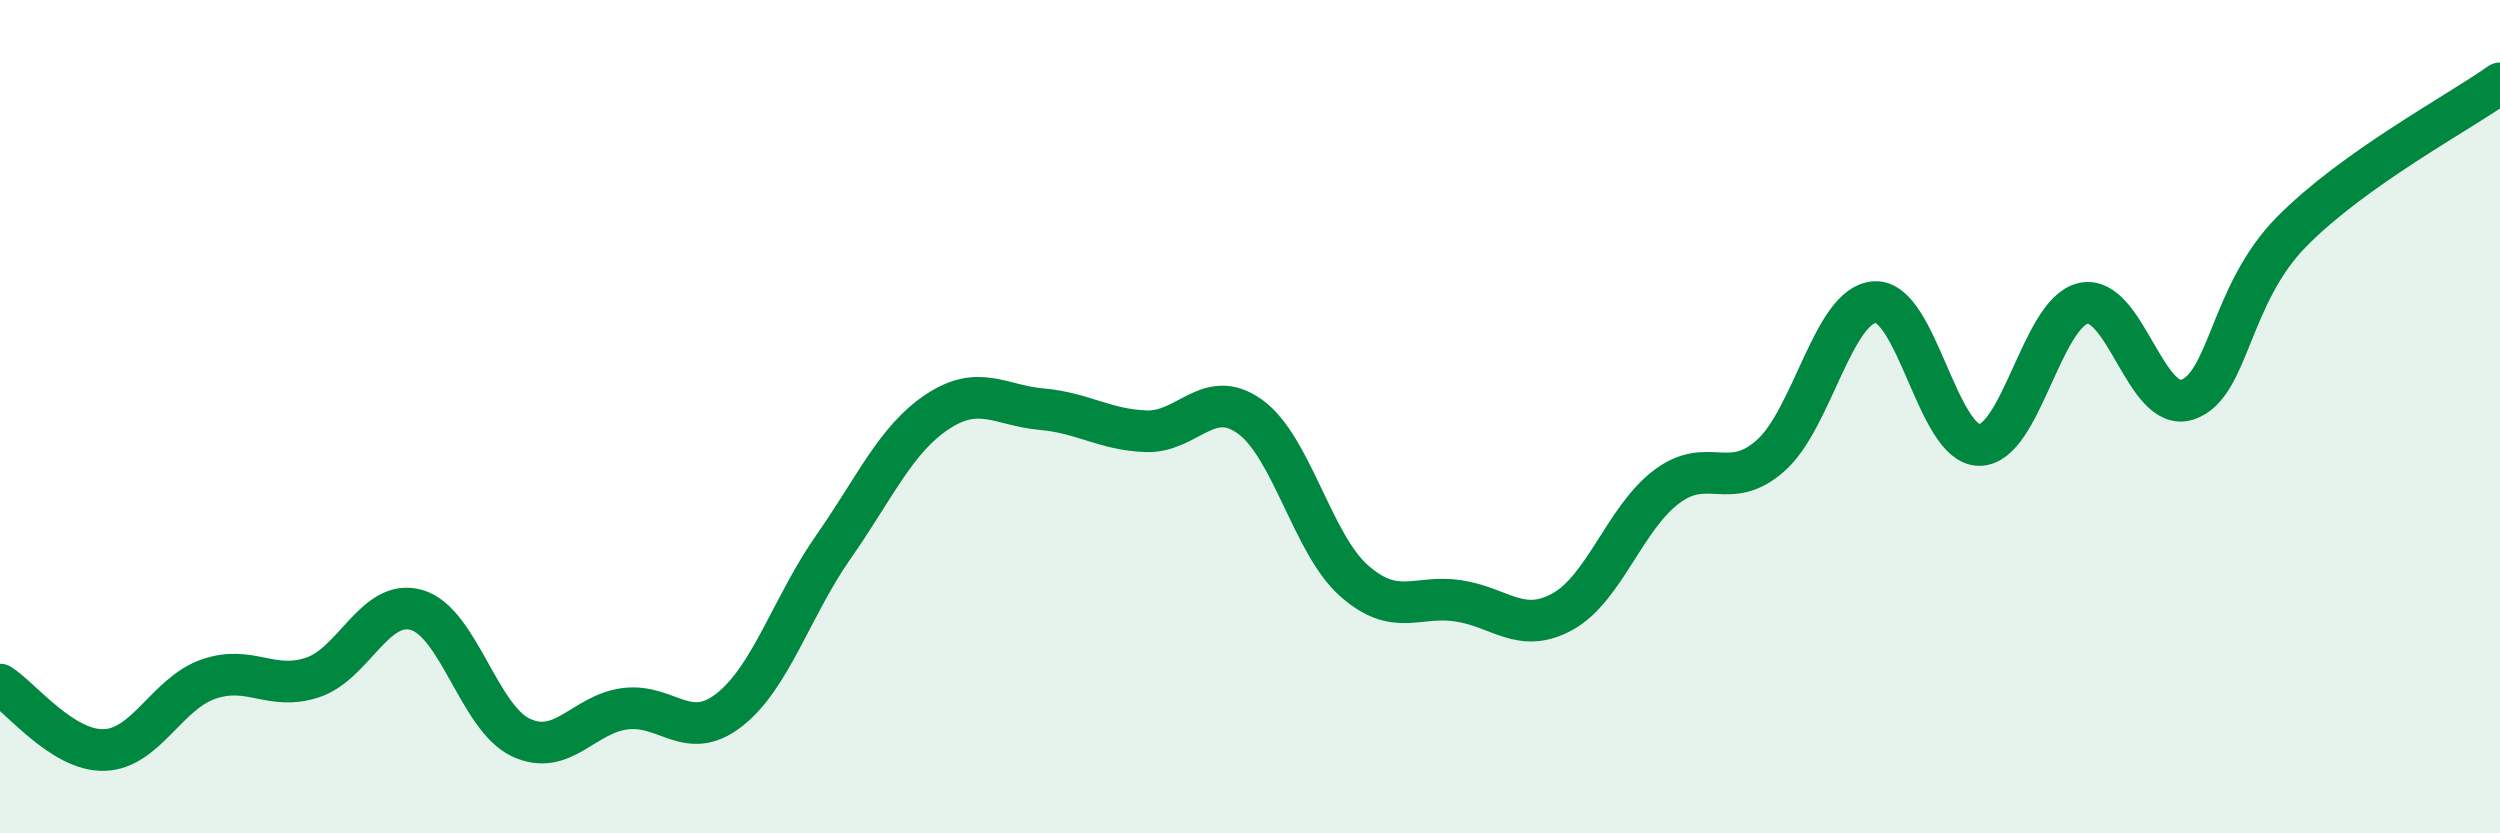 
    <svg width="60" height="20" viewBox="0 0 60 20" xmlns="http://www.w3.org/2000/svg">
      <path
        d="M 0,16.43 C 0.5,16.74 1.5,18.03 2.5,18 C 3.5,17.97 4,16.65 5,16.3 C 6,15.95 6.5,16.59 7.5,16.26 C 8.5,15.93 9,14.35 10,14.64 C 11,14.93 11.5,17.23 12.5,17.7 C 13.5,18.17 14,17.14 15,17.01 C 16,16.88 16.5,17.82 17.5,17.04 C 18.5,16.26 19,14.56 20,13.13 C 21,11.7 21.5,10.54 22.5,9.88 C 23.5,9.22 24,9.73 25,9.82 C 26,9.91 26.5,10.31 27.5,10.35 C 28.5,10.39 29,9.28 30,10 C 31,10.72 31.5,13.06 32.5,13.94 C 33.5,14.82 34,14.27 35,14.42 C 36,14.57 36.5,15.23 37.5,14.68 C 38.5,14.13 39,12.43 40,11.68 C 41,10.93 41.5,11.82 42.5,10.93 C 43.5,10.04 44,7.3 45,7.25 C 46,7.2 46.5,10.67 47.5,10.68 C 48.5,10.69 49,7.5 50,7.28 C 51,7.06 51.5,9.93 52.5,9.59 C 53.5,9.25 53.5,7.08 55,5.56 C 56.5,4.04 59,2.71 60,2L60 20L0 20Z"
        fill="#008740"
        opacity="0.1"
        stroke-linecap="round"
        stroke-linejoin="round"
      />
      <path
        d="M 0,16.43 C 0.5,16.74 1.5,18.03 2.5,18 C 3.5,17.97 4,16.65 5,16.3 C 6,15.95 6.5,16.59 7.5,16.26 C 8.5,15.93 9,14.35 10,14.64 C 11,14.93 11.5,17.23 12.5,17.7 C 13.5,18.17 14,17.14 15,17.01 C 16,16.88 16.5,17.82 17.5,17.04 C 18.5,16.26 19,14.56 20,13.13 C 21,11.7 21.5,10.54 22.5,9.88 C 23.5,9.22 24,9.73 25,9.82 C 26,9.91 26.5,10.31 27.5,10.35 C 28.5,10.39 29,9.28 30,10 C 31,10.72 31.5,13.06 32.5,13.94 C 33.5,14.82 34,14.27 35,14.42 C 36,14.57 36.5,15.23 37.5,14.68 C 38.5,14.13 39,12.43 40,11.68 C 41,10.93 41.5,11.82 42.5,10.93 C 43.5,10.04 44,7.3 45,7.25 C 46,7.2 46.5,10.67 47.5,10.68 C 48.5,10.69 49,7.5 50,7.28 C 51,7.06 51.5,9.93 52.5,9.59 C 53.5,9.25 53.5,7.08 55,5.56 C 56.5,4.04 59,2.71 60,2"
        stroke="#008740"
        stroke-width="1"
        fill="none"
        stroke-linecap="round"
        stroke-linejoin="round"
      />
    </svg>
  